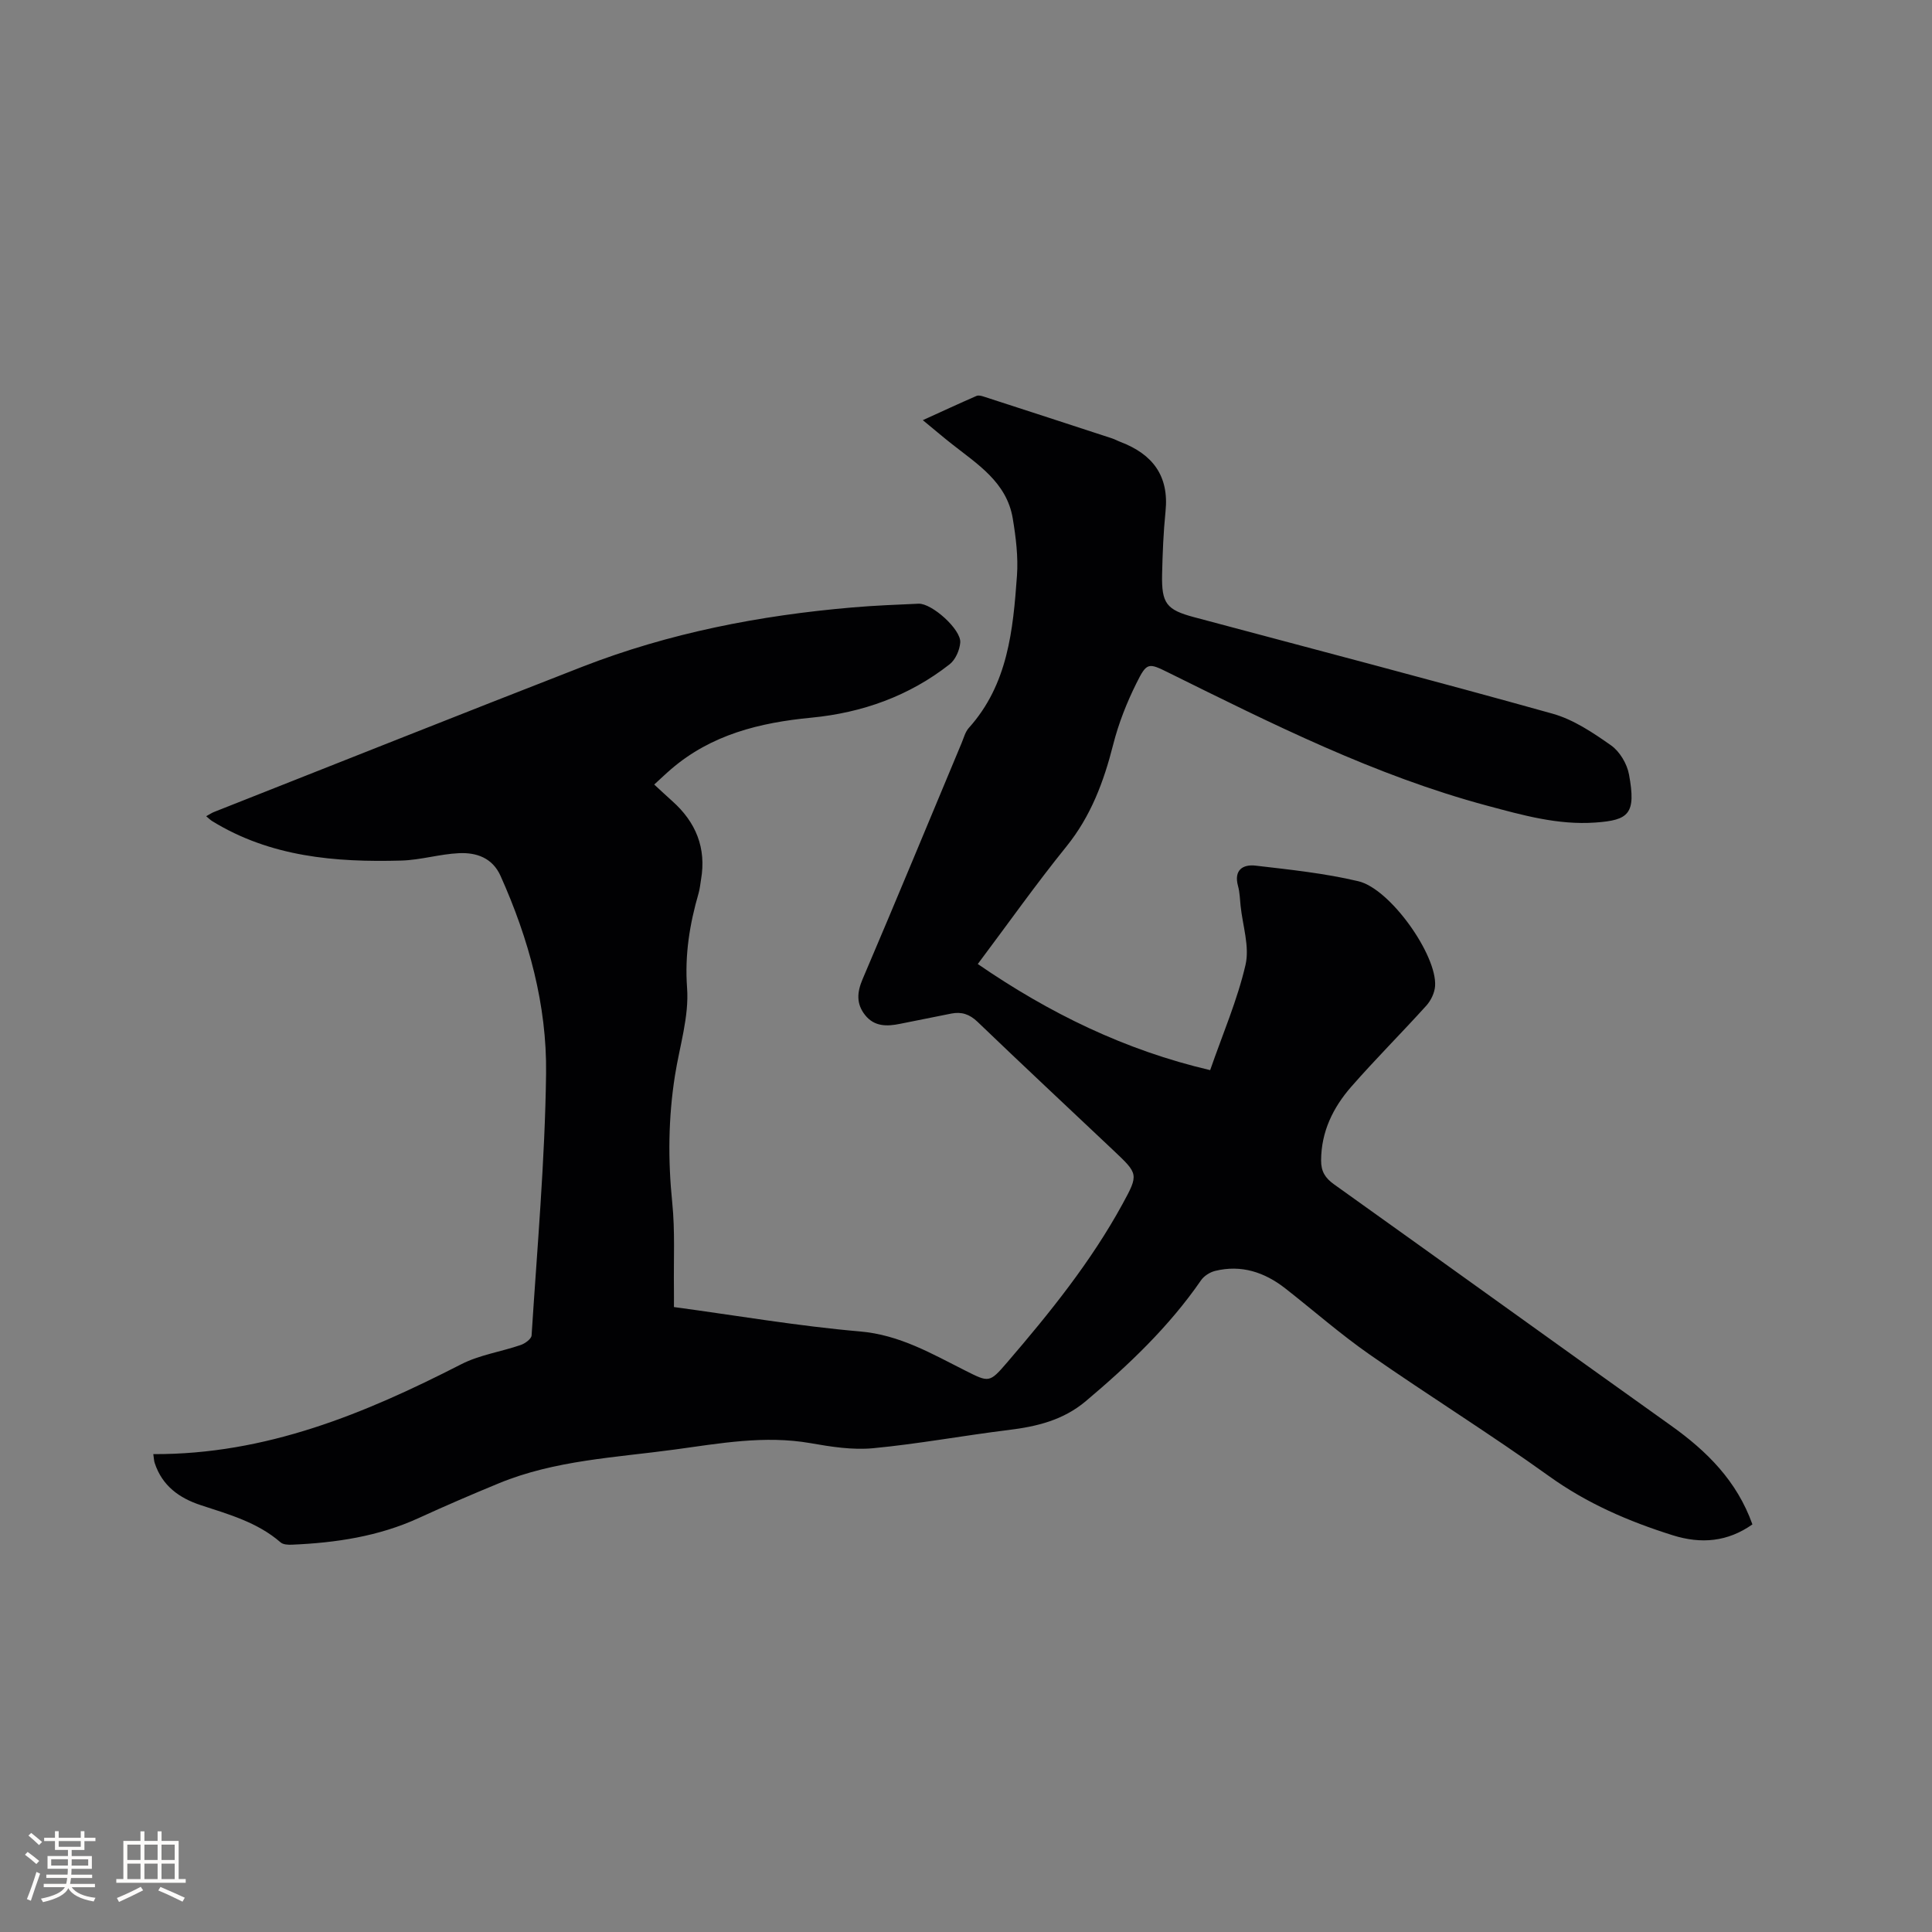 <svg enable-background="new 0 0 400 400" viewBox="0 0 400 400" xmlns="http://www.w3.org/2000/svg"><rect x="0" y="0" width="400" height="400" fill="#808080" stroke="none"/><path d="m31.74 301.06c23.38.1 43.79-8.39 63.76-18.61 3.79-1.94 8.24-2.58 12.33-3.99.89-.31 2.18-1.25 2.23-1.97 1.15-18.07 2.77-36.14 3-54.23.18-14.19-3.59-27.88-9.42-40.9-1.68-3.76-4.99-4.88-8.59-4.72-4 .18-7.96 1.42-11.95 1.53-13.68.38-27.11-.74-39.19-8.18-.35-.22-.65-.52-1.22-1 .66-.36 1.13-.69 1.65-.89 25.4-10.03 50.77-20.14 76.21-30.05 18-7.01 36.78-10.65 55.97-12.29 4.54-.39 9.09-.57 13.65-.77 2.75-.12 8.86 5.35 8.64 8.05-.13 1.58-1 3.56-2.21 4.5-8.39 6.58-18.11 10.04-28.65 11.05-10.64 1.02-20.68 3.49-29.02 10.67-1.12.96-2.19 1.99-3.48 3.17 1.32 1.21 2.52 2.35 3.76 3.45 4.87 4.35 7.06 9.69 5.93 16.23-.16.94-.24 1.9-.5 2.81-1.85 6.4-2.89 12.71-2.39 19.59.44 5.97-1.56 12.12-2.51 18.19-1.38 8.74-1.46 17.47-.56 26.29.6 5.88.27 11.86.35 17.8.02 1.24 0 2.49 0 3.82 13.1 1.77 25.75 3.95 38.5 5.05 8.21.7 14.84 4.59 21.79 8.09 4.92 2.47 5.01 2.62 8.66-1.63 8.85-10.3 17.38-20.86 23.92-32.83 3.38-6.18 3.27-6.25-1.84-11.08-9.4-8.88-18.86-17.71-28.19-26.67-1.64-1.57-3.31-2.11-5.42-1.69-3.53.7-7.06 1.4-10.59 2.12-2.72.56-5.34.61-7.26-1.82-1.82-2.3-1.69-4.65-.52-7.4 6.94-16.26 13.69-32.6 20.51-48.91.45-1.07.75-2.31 1.5-3.14 8.09-9 9.15-20.24 9.96-31.48.28-3.92-.22-7.97-.87-11.88-1.25-7.51-7.34-11.25-12.72-15.5-1.82-1.44-3.59-2.95-5.9-4.85 3.94-1.79 7.51-3.45 11.12-5.02.41-.18 1.04-.01 1.52.15 8.86 2.87 17.71 5.75 26.56 8.65.6.2 1.16.52 1.75.74 6.61 2.52 10.06 7 9.3 14.37-.44 4.32-.61 8.67-.71 13.01-.13 6.06.9 7.36 6.62 8.89 24.75 6.62 49.54 13.08 74.22 19.98 4.33 1.21 8.37 3.93 12.11 6.56 1.8 1.27 3.32 3.83 3.72 6.04 1.5 8.17-.03 9.45-6.99 9.94-7.76.55-15.09-1.54-22.48-3.52-23.18-6.23-44.46-16.93-65.82-27.49-4.22-2.09-4.53-2.2-6.69 2.15-2.01 4.04-3.7 8.32-4.81 12.69-1.95 7.69-4.61 14.84-9.7 21.14-6.26 7.74-12.01 15.88-18.34 24.32 14.82 10.19 30.49 17.85 48.11 21.97 2.63-7.57 5.64-14.53 7.32-21.79.88-3.8-.6-8.15-1.02-12.24-.14-1.37-.17-2.78-.53-4.09-.91-3.32 1.01-4.52 3.63-4.22 7.13.83 14.32 1.58 21.28 3.23 6.64 1.57 16.32 15.34 15.89 21.69-.09 1.4-.86 3.01-1.81 4.06-5.11 5.66-10.53 11.06-15.55 16.8-3.76 4.3-6.22 9.29-6.24 15.26-.01 2.29.86 3.64 2.67 4.94 23.29 16.62 46.5 33.36 69.8 49.97 7.4 5.28 13.61 11.42 16.83 20.44-5.14 3.62-10.61 4.1-16.5 2.25-9.12-2.87-17.72-6.57-25.61-12.24-12.13-8.71-24.84-16.61-37.1-25.15-6.07-4.23-11.66-9.14-17.49-13.71-4.3-3.36-9.11-4.97-14.55-3.63-1.08.27-2.29 1.04-2.91 1.94-6.63 9.61-14.97 17.53-23.84 25.01-4.71 3.97-10.17 5.27-16.04 5.99-9.36 1.15-18.65 2.88-28.03 3.77-4.25.4-8.69-.3-12.94-1.05-9.5-1.66-18.8.05-28.11 1.32-12.25 1.67-24.75 2.19-36.39 6.98-5.57 2.29-11.12 4.68-16.59 7.19-8.35 3.83-17.2 5.14-26.25 5.53-.8.04-1.85-.01-2.38-.48-4.8-4.17-10.74-5.8-16.57-7.72-4.43-1.46-7.93-4.01-9.47-8.65-.17-.44-.17-.97-.31-1.9z" fill="#010103"/><g fill="#fcfbfa"><path d="m5.17 384 .55-.58c.85.61 1.65 1.24 2.4 1.87l-.59.64c-.83-.73-1.62-1.38-2.36-1.93m1.22 9.53-.82-.34c.71-1.76 1.37-3.64 1.98-5.63.24.13.5.25.76.36-.6 1.67-1.24 3.54-1.92 5.61m-.5-13.5.57-.54c.56.44 1.31 1.06 2.26 1.87l-.64.64c-.68-.66-1.41-1.32-2.19-1.97m3.25.46h2.24v-1.36h.77v1.36h4.57v-1.36h.76v1.36h2.28v.69h-2.28v1.84h-2.64v1.26h4.18v2.64h-4.21c0 .45-.02.86-.05 1.21h4.32v.69h-4.38c-.04.34-.1.75-.19 1.22h5.15v.69h-4.82c.87 1.19 2.51 1.92 4.93 2.19-.17.31-.3.57-.37.76-2.77-.49-4.52-1.41-5.26-2.76-.56 1.26-2.3 2.23-5.24 2.9-.12-.24-.26-.48-.43-.72 2.73-.55 4.38-1.34 4.96-2.38h-4.38v-.69h4.65c.1-.38.17-.79.21-1.22h-4.32v-.69h4.4c.03-.34.05-.75.05-1.21h-4.2v-2.64h4.23v-1.26h-2.69v-1.84h-2.24zm1.46 4.46v1.29h3.45c.01-.4.02-.57.01-.53v-.32-.45h-3.46zm1.55-2.59h4.57v-1.19h-4.57zm6.11 2.59h-3.42v.77c-.01.19-.01.37-.02.53h3.44z"/><path d="m32.63 379.16h.82v1.98h3.54v7.89h1.46v.78h-14.37v-.78h1.46v-7.89h3.54v-1.98h.82v1.98h2.73zm-3.49 11.48.5.73c-1.61.82-3.28 1.63-5 2.41-.13-.27-.28-.55-.44-.82 1.75-.72 3.4-1.49 4.94-2.32m-2.78-5.55h2.73v-3.18h-2.73zm0 3.95h2.73v-3.2h-2.73zm3.54-3.95h2.73v-3.18h-2.73zm0 3.95h2.73v-3.2h-2.73zm7.89 4.68c-1.84-.92-3.51-1.7-5.02-2.32l.45-.73c1.89.8 3.57 1.55 5.04 2.23zm-1.62-11.81h-2.73v3.18h2.73zm-2.73 7.13h2.73v-3.2h-2.73z"/></g></svg>